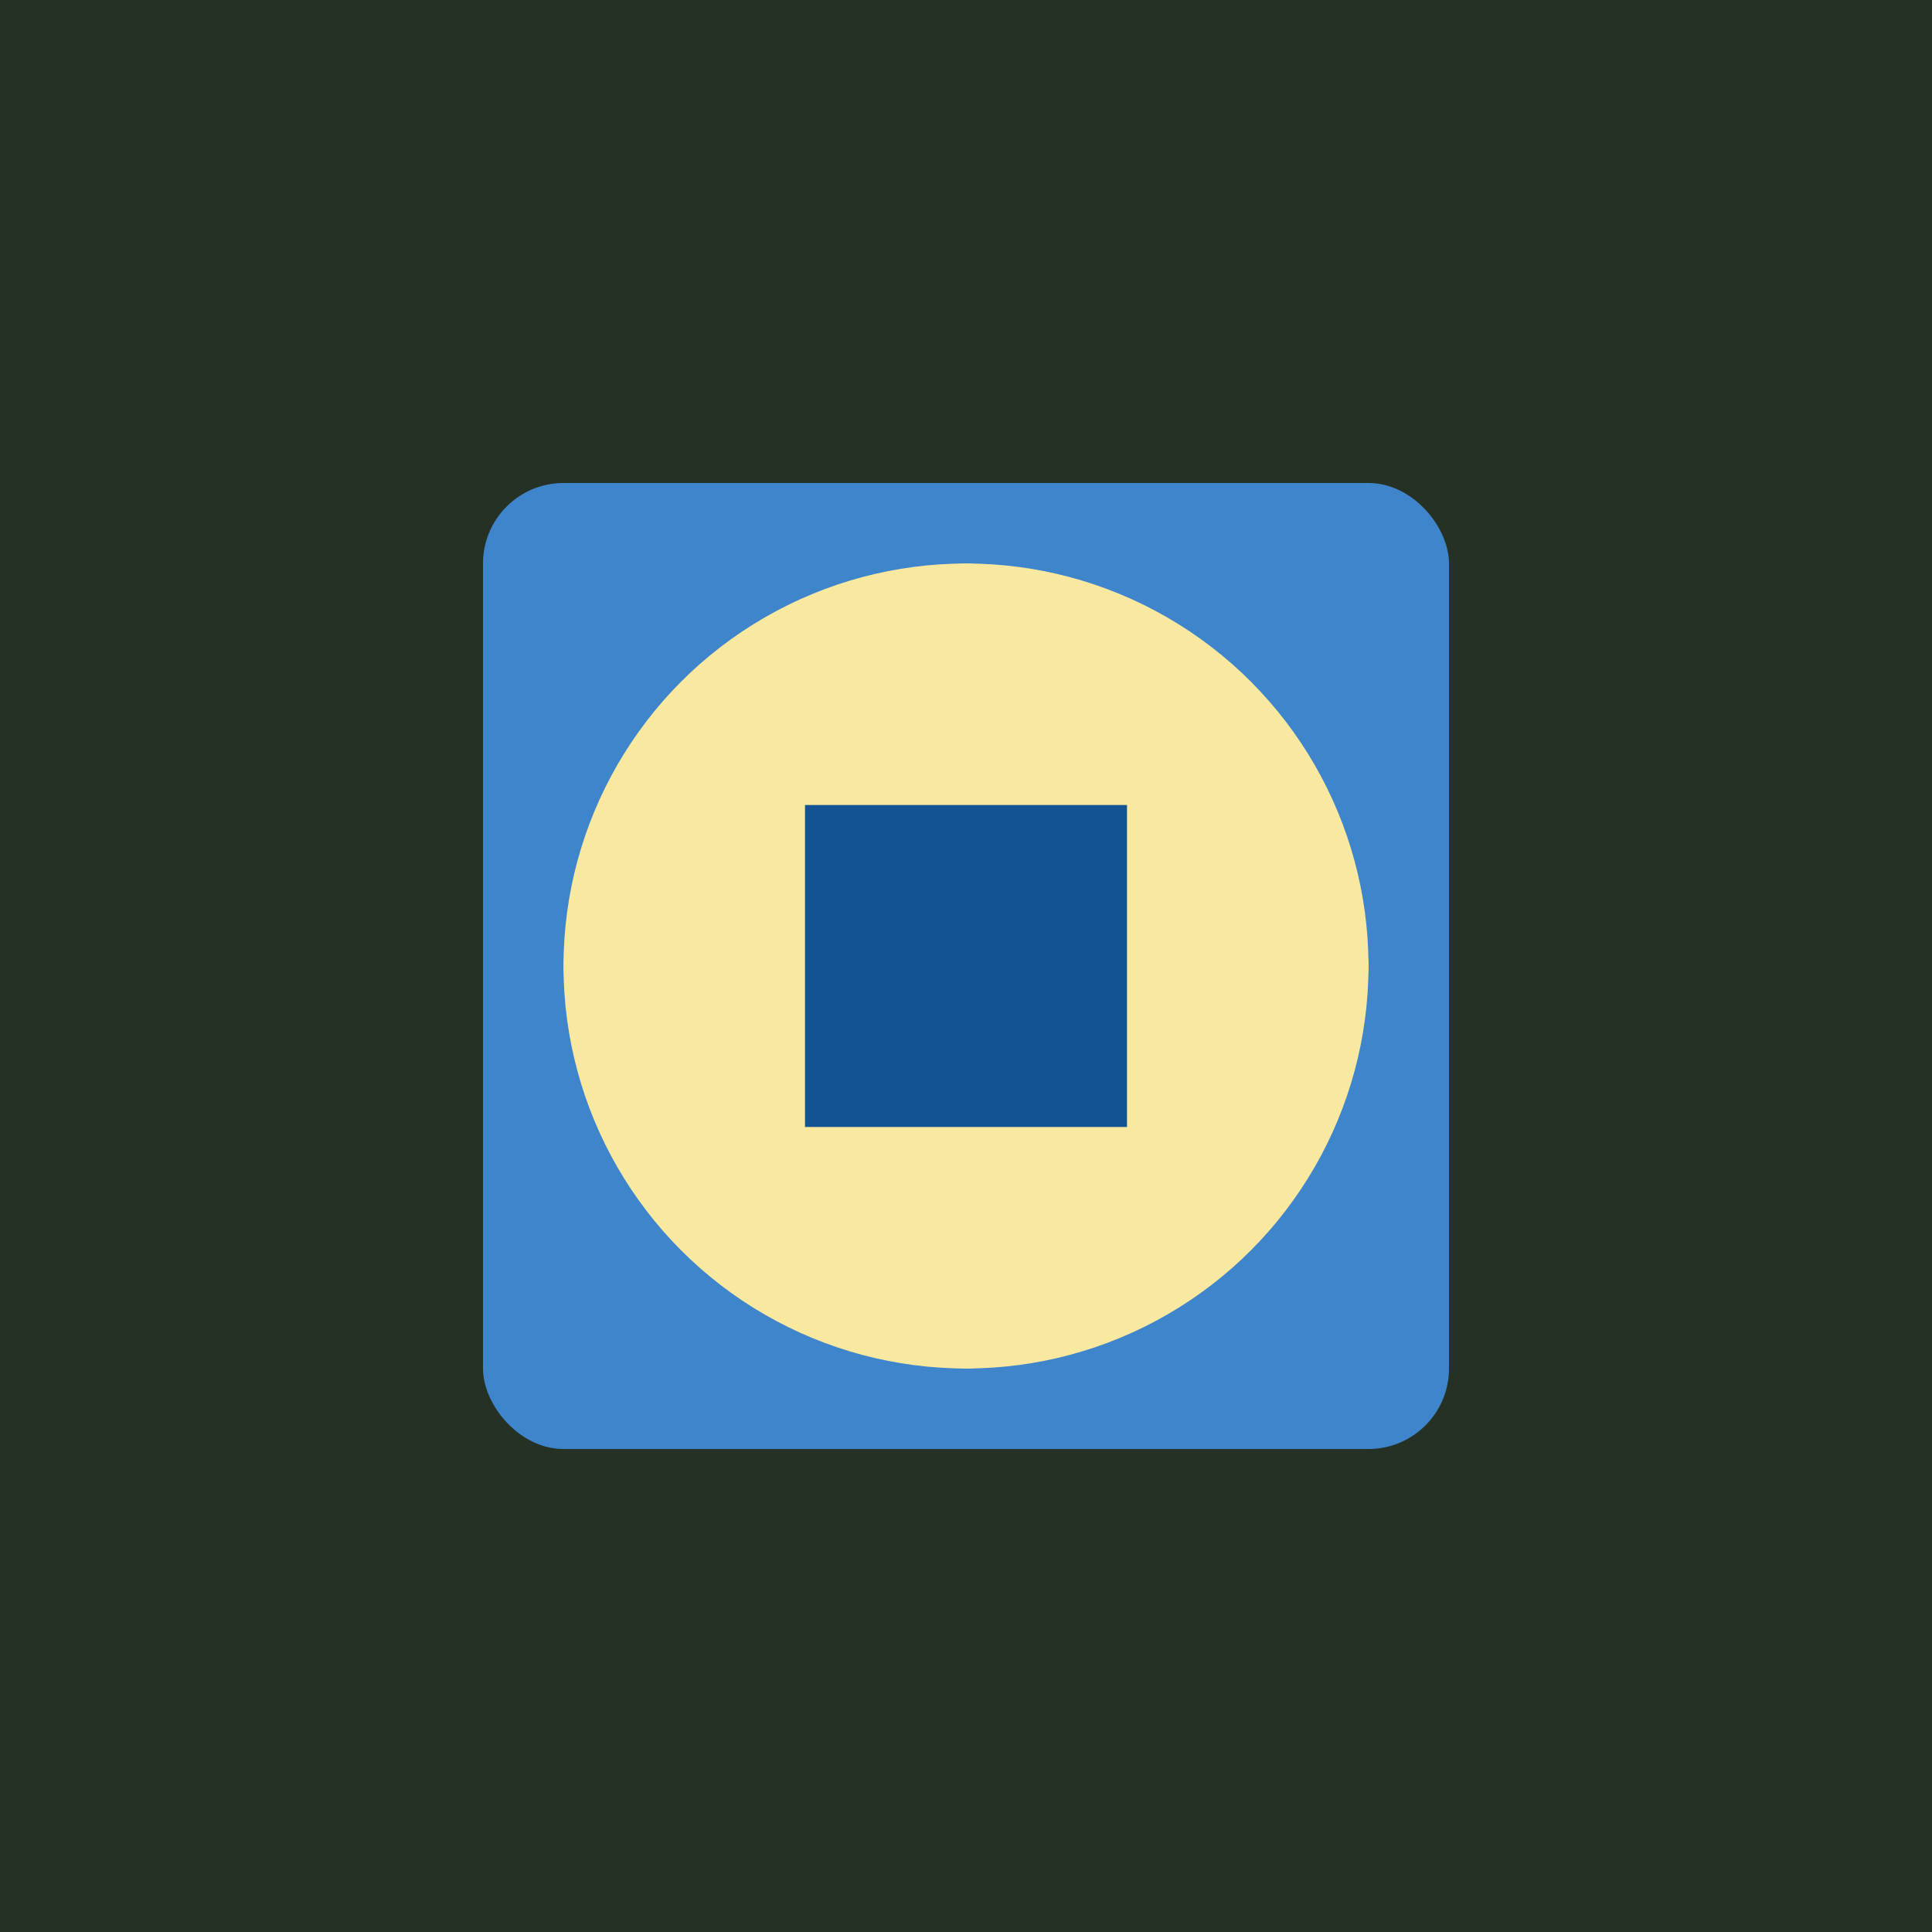 <svg xmlns="http://www.w3.org/2000/svg" width="120" height="120" viewBox="0 0 120 120">
  <rect width="120" height="120" fill="#253124"/>
  <rect x="30" y="30" width="60" height="60" rx="5" fill="#3f85cc"/>
  <circle cx="60" cy="60" r="25" fill="#f8e8a0"/>
  <path d="M50 50 L70 50 L70 70 L50 70 Z" fill="#135394"/>
  <circle cx="60" cy="40" r="5" fill="#f8e8a0"/>
  <circle cx="80" cy="60" r="5" fill="#f8e8a0"/>
  <circle cx="60" cy="80" r="5" fill="#f8e8a0"/>
  <circle cx="40" cy="60" r="5" fill="#f8e8a0"/>
</svg>
